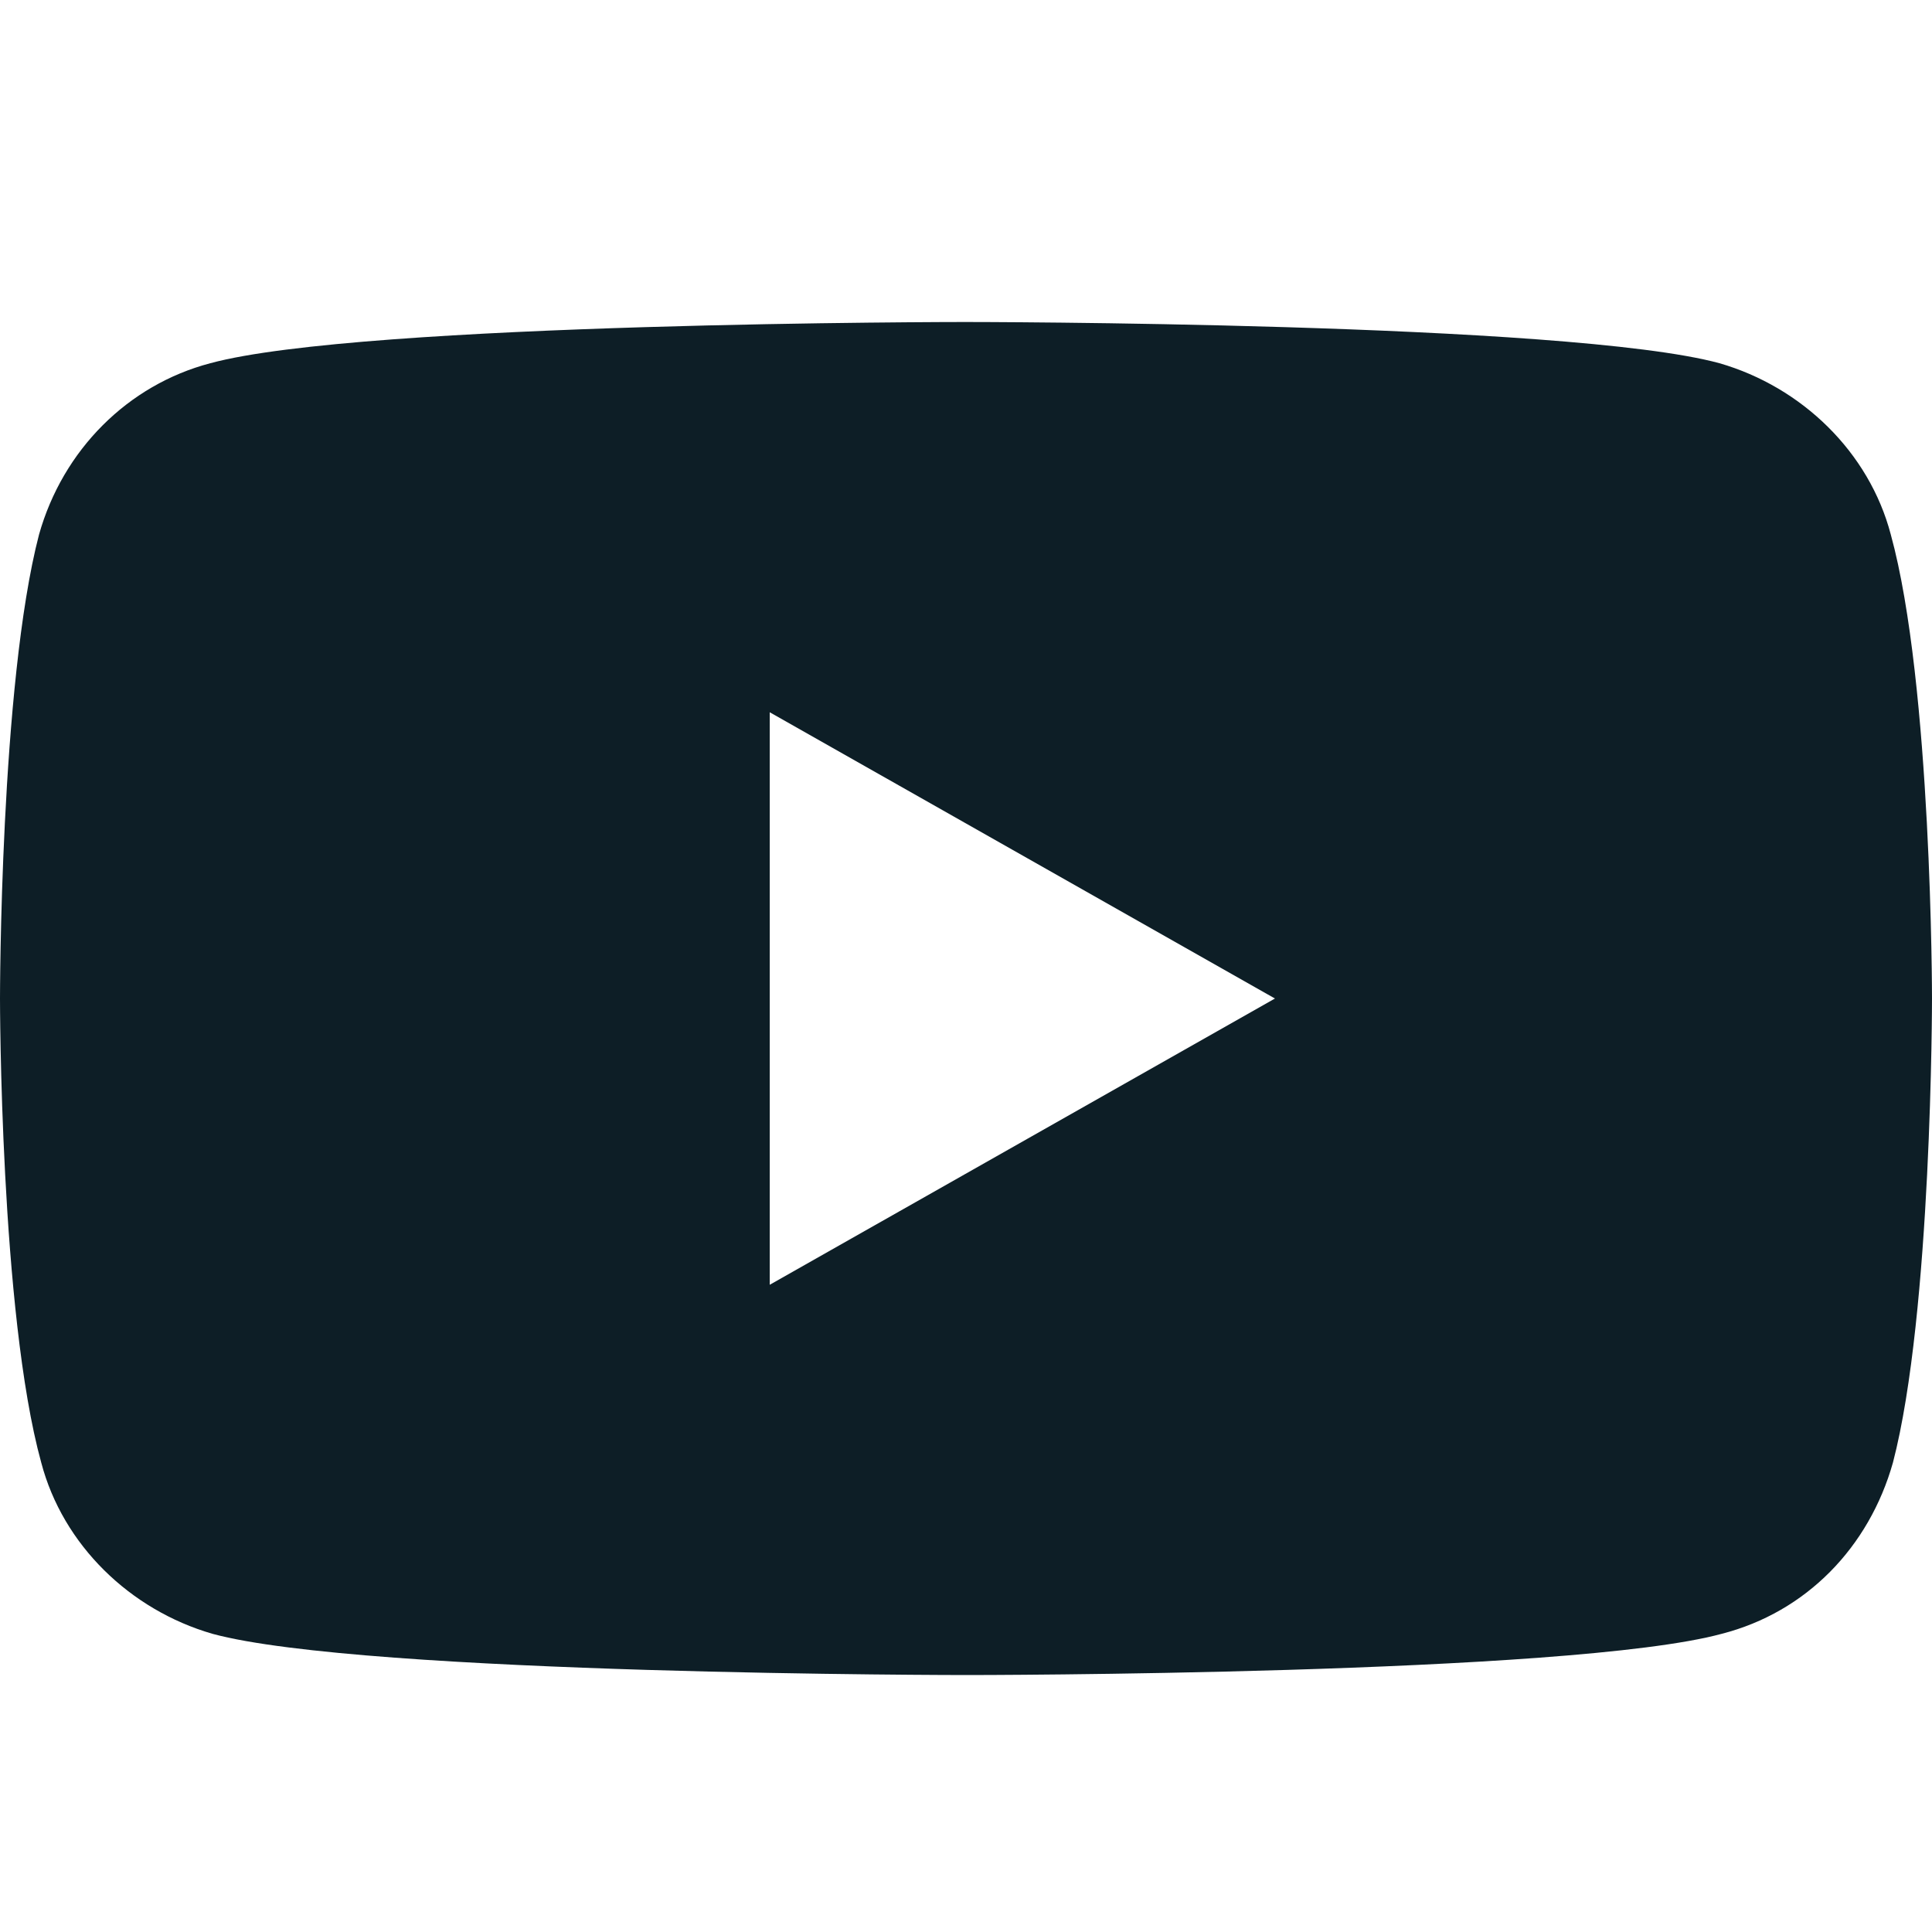 <svg width="24" height="24" viewBox="0 0 24 24" fill="none" xmlns="http://www.w3.org/2000/svg">
<path d="M9.562 8.848V15.96L15.838 12.404L9.562 8.848ZM21.36 4.512C22.384 4.808 23.219 5.616 23.488 6.64C24 8.498 24 12.404 24 12.404C24 12.404 24 16.31 23.515 18.168C23.219 19.219 22.438 20.027 21.387 20.296C19.502 20.808 12.014 20.808 12.014 20.808C12.014 20.808 4.525 20.808 2.64 20.296C1.616 20 0.781 19.192 0.512 18.168C0 16.31 0 12.404 0 12.404C0 12.404 0 8.498 0.485 6.64C0.781 5.589 1.589 4.781 2.613 4.512C4.498 4 11.986 4 11.986 4C11.986 4 19.475 4 21.36 4.512Z" fill="#0D1E26"/>
</svg>
